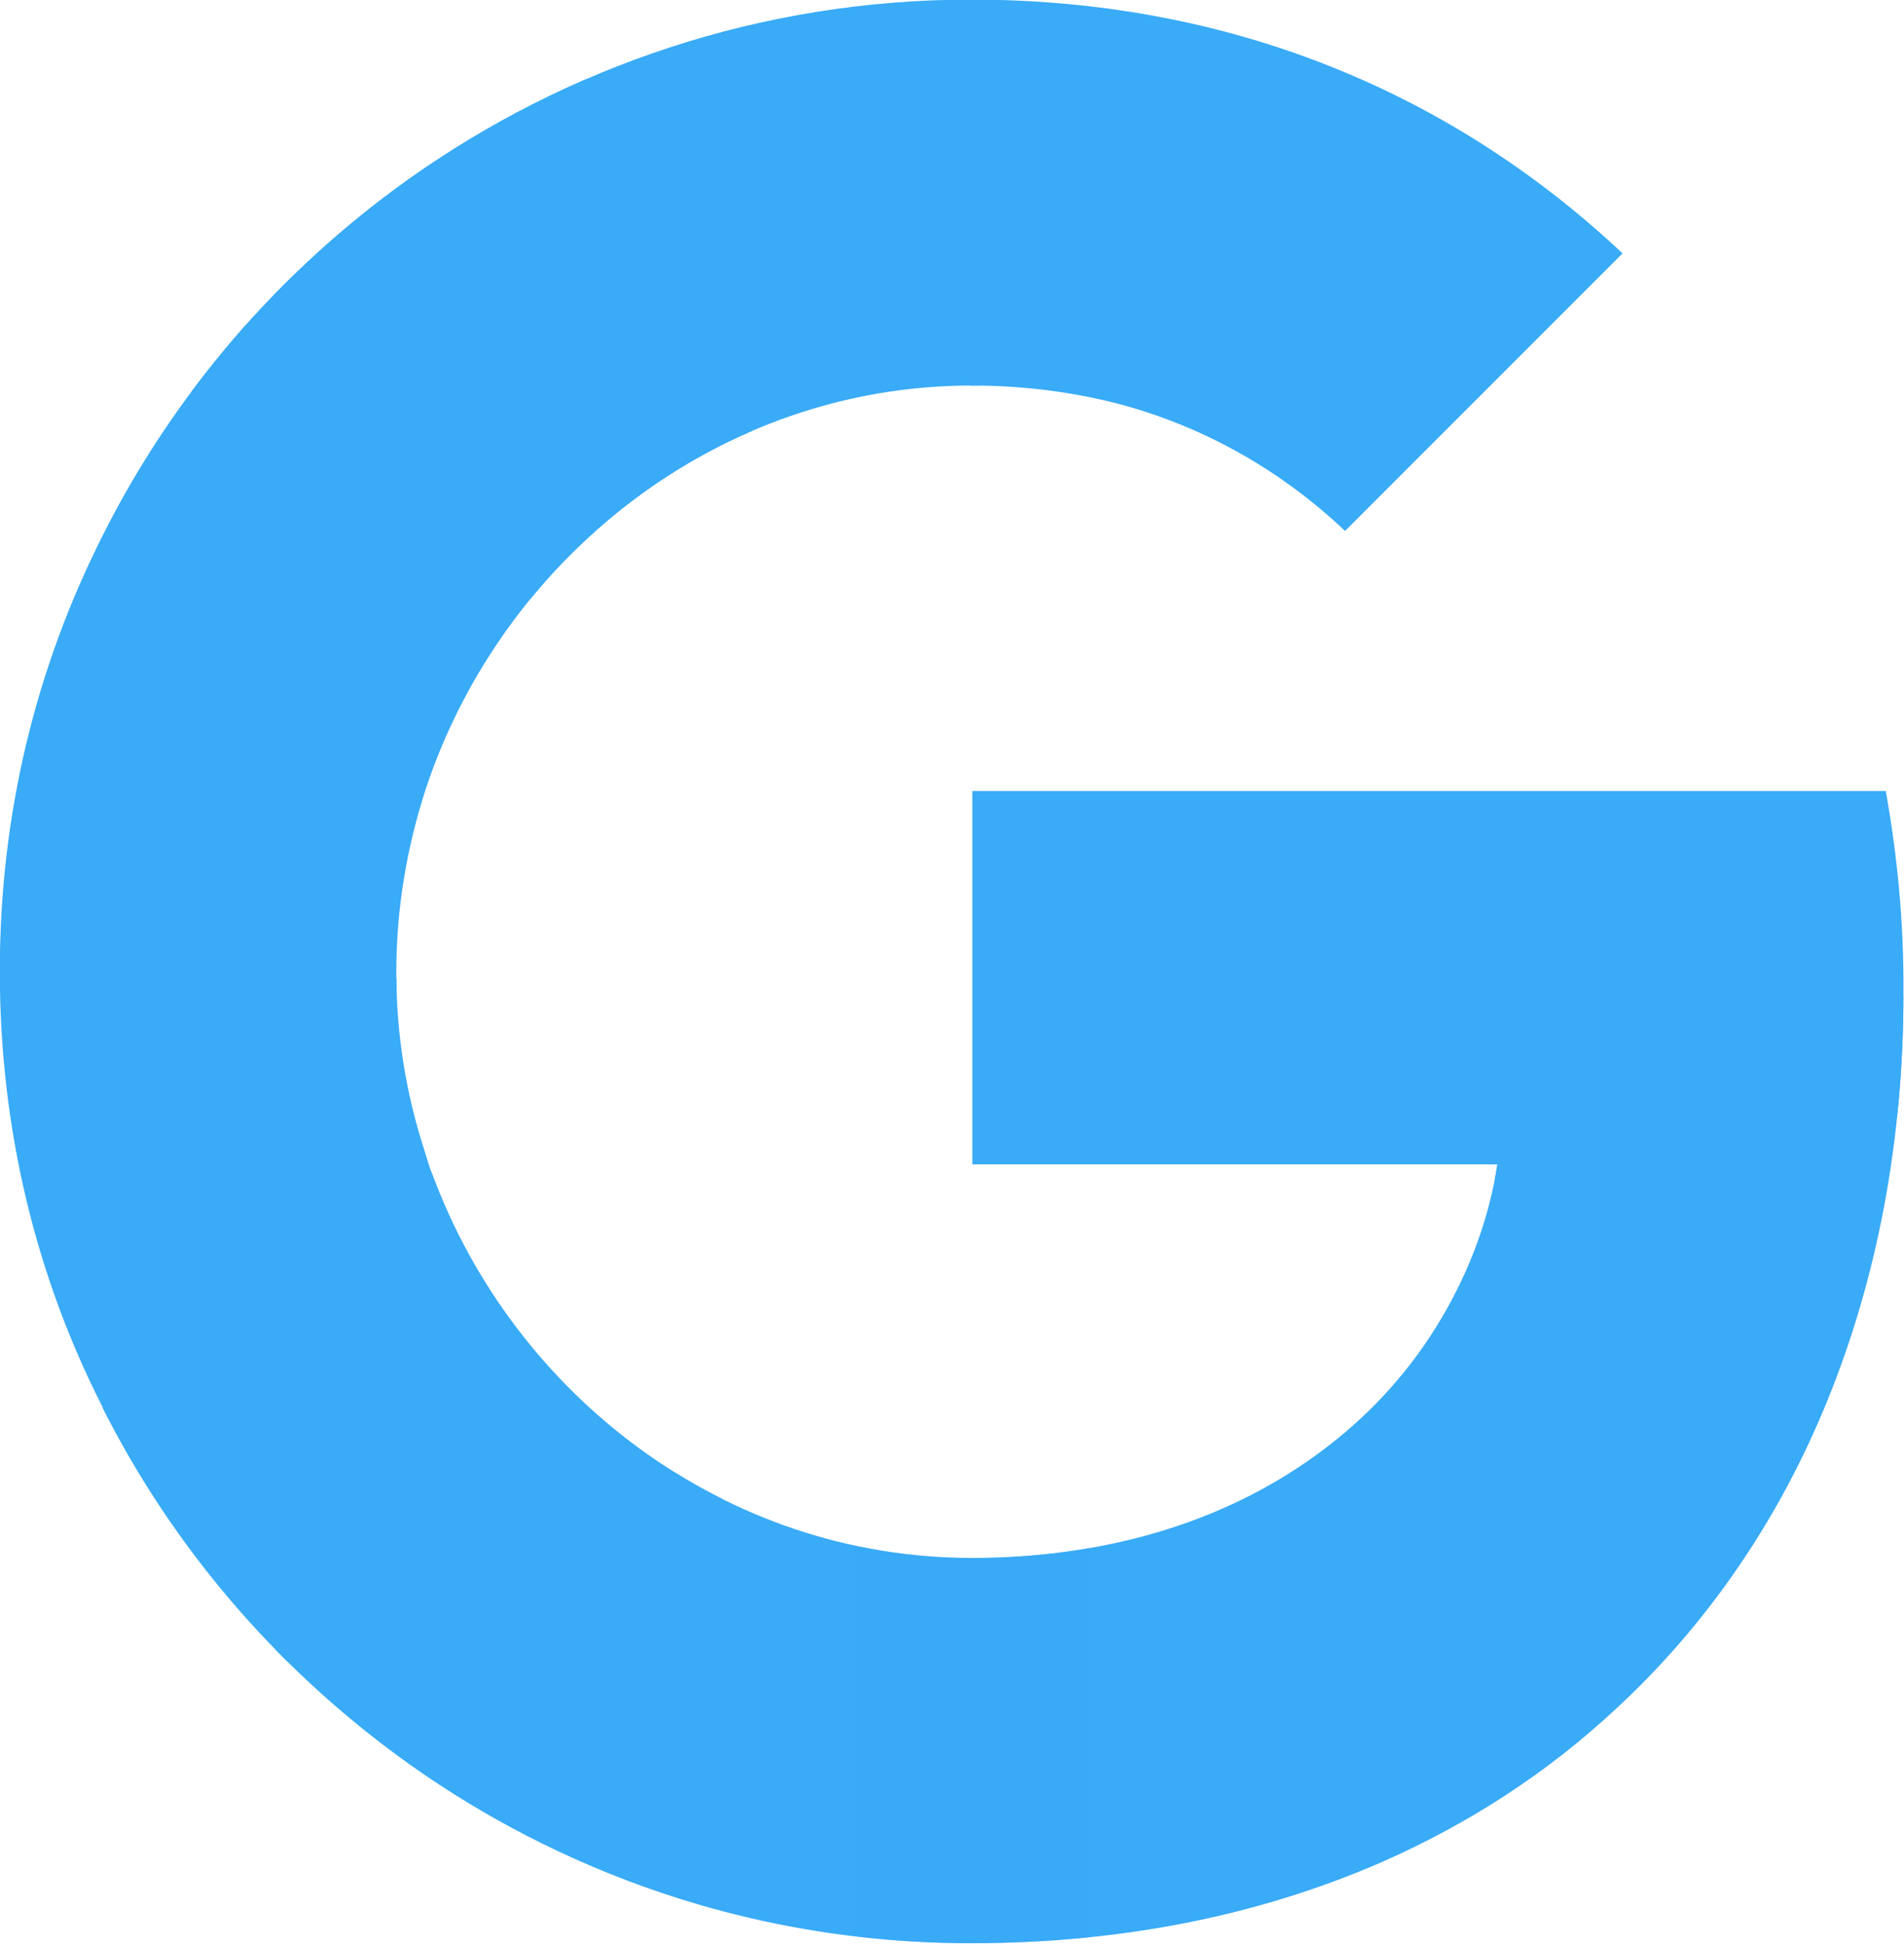 <?xml version="1.0" encoding="utf-8"?>
<!-- Generator: Adobe Illustrator 24.3.0, SVG Export Plug-In . SVG Version: 6.00 Build 0)  -->
<svg version="1.1" id="Слой_1" xmlns:svg="http://www.w3.org/2000/svg"
	 xmlns="http://www.w3.org/2000/svg" xmlns:xlink="http://www.w3.org/1999/xlink" x="0px" y="0px" viewBox="0 0 268.2 273.9"
	 style="enable-background:new 0 0 268.2 273.9;" xml:space="preserve">
<style type="text/css">
	.st0{clip-path:url(#SVGID_2_);}
	.st1{fill:#39ABF7;}
	.st2{opacity:0.5;fill:#39ABF7;enable-background:new    ;}
</style>
<g transform="matrix(0.958,0,0,0.985,-90.174,-78.856)">
	<g>
		<defs>
			<path id="SVGID_1_" d="M371.4,193.2H237.1v53.4h77.2c-1.2,7.6-4,15-8.1,21.8c-4.7,7.8-10.5,13.7-16.4,18.2
				c-17.7,13.5-38.4,16.3-52.8,16.3c-36.3,0-67.3-23.3-79.3-54.9c-0.5-1.1-0.8-2.3-1.2-3.5c-2.7-8.1-4.1-16.6-4.1-25.4
				c0-9.2,1.6-18.1,4.4-26.4c11.3-32.9,43-57.5,80.2-57.5c7.5,0,14.7,0.9,21.5,2.6c15.6,4,26.7,12,33.4,18.2l40.8-39.7
				C308,93.7,275.6,80,236.9,80c-30.9,0-59.4,9.6-82.7,25.7c-18.9,13.1-34.5,30.6-45,51c-9.8,18.9-15.1,39.8-15.1,62.3
				c0,22.5,5.3,43.6,15.1,62.3v0.1c10.3,19.9,25.4,37,43.7,50c16,11.4,44.7,26.6,84,26.6c22.6,0,42.7-4.1,60.4-11.6
				c12.8-5.5,24.1-12.6,34.3-21.8c13.5-12.1,24.1-27.1,31.3-44.4c7.2-17.3,11.1-36.8,11.1-58C374.1,212.3,373.1,202.3,371.4,193.2
				L371.4,193.2z"/>
		</defs>
		<clipPath id="SVGID_2_">
			<use xlink:href="#SVGID_1_"  style="overflow:visible;"/>
		</clipPath>
		<g class="st0">
			<path class="st1" d="M92.1,220c0.1,22.1,6.5,45,16.1,63.4v0.1c6.9,13.4,16.4,24,27.3,34.5l65.3-23.7c-12.4-6.2-14.2-10.1-23.1-17
				c-9.1-9.1-15.8-19.5-20-31.7h-0.2l0.2-0.1c-2.8-8.1-3-16.6-3.1-25.5L92.1,220z"/>
			<path class="st1" d="M237.1,79c-6.5,22.5-4,44.4,0,57.2c7.5,0,14.6,0.9,21.4,2.6c15.6,4,26.7,12,33.4,18.2l41.9-40.7
				C309,93.8,279.2,79.1,237.1,79z"/>
			<path class="st1" d="M236.9,78.8c-31.7,0-60.9,9.8-84.9,26.4c-8.9,6.1-17.1,13.3-24.3,21.2c-1.9,17.7,14.3,39.6,46.3,39.4
				c15.5-17.9,38.5-29.5,64.1-29.5c0,0,0,0,0.1,0l-1-57.3C237,78.9,237,78.8,236.9,78.8z"/>
			<path class="st1" d="M341.5,226.4l-28.3,19.3c-1.2,7.6-4,15-8.1,21.8c-4.7,7.8-10.5,13.7-16.4,18.2
				c-17.7,13.5-38.3,16.2-52.7,16.3c-14.8,25.1-17.4,37.7,1,57.9c22.9,0,43.2-4.1,61-11.8c12.9-5.6,24.4-12.8,34.8-22.1
				c13.7-12.3,24.4-27.5,31.8-45c7.3-17.5,11.2-37.3,11.2-58.7L341.5,226.4z"/>
			<path class="st1" d="M235,191.2v57.5h136c1.2-7.9,5.2-18.1,5.2-26.5c0-9.9-1-21.9-2.7-31H235z"/>
			<path class="st1" d="M128.4,124.3c-8.4,9.1-15.6,19.3-21.2,30.4C97.4,173.6,92,196.5,92,219c0,0.3,0,0.6,0,0.9
				c4.3,8.2,59.7,6.6,62.5,0c0-0.3,0-0.6,0-0.9c0-9.2,1.6-16,4.4-24.4c3.5-10.3,9.1-19.8,16.1-27.9c1.6-2,5.9-6.4,7.1-9
				c0.5-1-0.9-1.6-0.9-1.9c-0.1-0.4-1.9-0.1-2.3-0.4c-1.3-0.9-3.8-1.4-5.3-1.8c-3.3-0.9-8.7-3-11.7-5.1
				C152.4,141.9,137.5,133.9,128.4,124.3L128.4,124.3z"/>
			<path class="st1" d="M162.1,155.9c22.1,13.3,28.5-6.7,43.2-13l-25.6-52.7c-9.4,3.9-18.3,8.8-26.5,14.5
				c-12.3,8.5-23.2,18.9-32.2,30.7L162.1,155.9z"/>
			<path class="st1" d="M171.1,290.2c-29.7,10.6-34.3,11-37.1,29.3c5.2,5.1,10.8,9.7,16.8,14c16,11.4,46.8,26.6,86.1,26.6
				c0,0,0.1,0,0.1,0v-59.2c0,0-0.1,0-0.1,0c-14.7,0-26.5-3.8-38.6-10.5c-3-1.6-8.4,2.8-11.1,0.8
				C183.5,288.4,174.4,293.5,171.1,290.2L171.1,290.2z"/>
			<path class="st2" d="M219.7,299v60c5.5,0.6,11.2,1,17.2,1c6,0,11.9-0.3,17.5-0.9v-59.7c-6.3,1.1-12.3,1.5-17.5,1.5
				C231.1,300.9,225.3,300.2,219.7,299z"/>
		</g>
	</g>
</g>
</svg>
